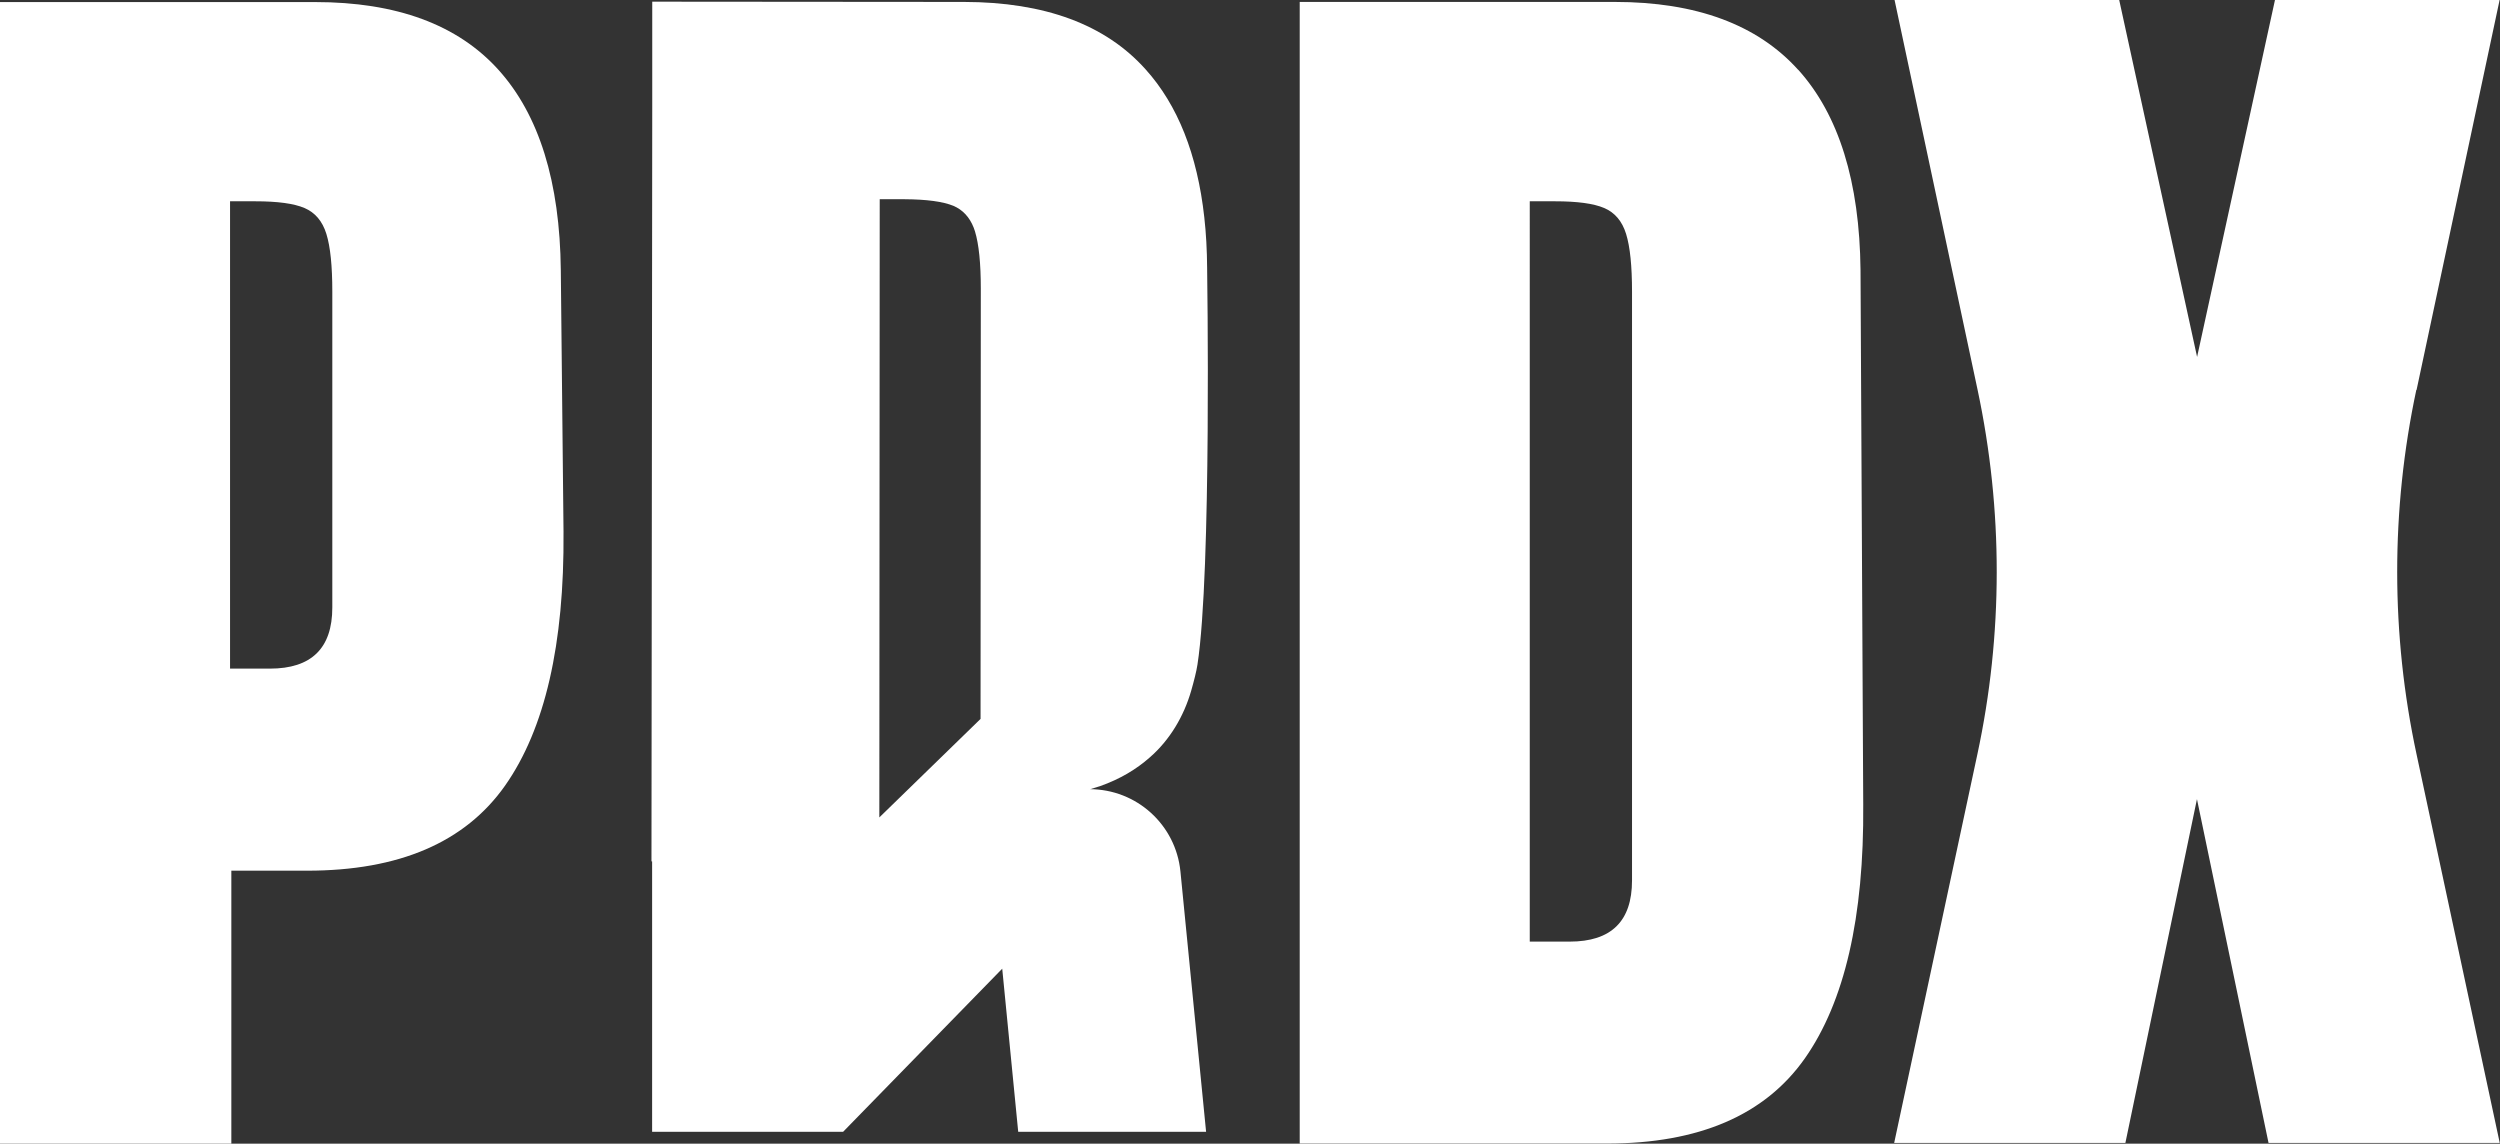 <svg xmlns="http://www.w3.org/2000/svg" id="Camada_2" data-name="Camada 2" viewBox="0 0 193.87 88.69"><rect x="0" y="0" width="193.87" height="88.69" fill="#333333" stroke="none"/><defs><style>      .cls-1 {        fill: #fff;      }    </style></defs><g id="Camada_1-2" data-name="Camada 1"><g><path class="cls-1" d="M139.44,5.41c-3.16-3.5-7.9-5.26-14.22-5.26h-24.43v88.53h23.81c7.15,0,12.26-2.2,15.36-6.6,3.09-4.4,4.6-10.96,4.53-19.69l-.21-41.43c-.07-6.87-1.68-12.06-4.84-15.56ZM126.56,68.28c0,3.16-1.61,4.74-4.84,4.74h-3.09V15.61h1.96c1.72,0,2.99.17,3.81.52.82.35,1.39,1.01,1.7,2.01.31,1,.46,2.49.46,4.48v45.66Z"></path><path class="cls-1" d="M187.4,30.24l6.44-30.24h-17.42l-6.04,27.68-6.04-27.68h-17.42l6.44,30.24c1.98,9.32,1.98,18.95-.02,28.26l-6.45,30.13h17.93l5.55-26.66,5.55,26.66h17.93l-6.45-30.13c-2-9.31-2-18.95-.02-28.26Z"></path><path class="cls-1" d="M38.65,5.41C35.49,1.91,30.75.16,24.43.16H0v88.53h17.94v-21.17h5.87c7.15,0,12.26-2.2,15.36-6.6,3.09-4.4,4.6-10.96,4.53-19.69l-.21-20.26c-.07-6.87-1.68-12.06-4.84-15.56ZM25.77,47.11c0,3.16-1.62,4.74-4.84,4.74h-3.09V15.61h1.96c1.72,0,2.99.17,3.81.52.82.35,1.39,1.01,1.7,2.01.31,1,.46,2.49.46,4.48v24.49Z"></path><path class="cls-1" d="M84.51,61.21s.73-.22.81-.25c1.52-.54,2.79-1.29,3.85-2.23,1.55-1.35,2.63-3.18,3.2-5.15.22-.77.41-1.51.49-2.04,1.11-7.19.75-30.76.75-30.76-.01-1.38-.08-2.68-.22-3.93-.54-4.88-2.06-8.71-4.56-11.48-3.12-3.48-7.82-5.21-14.07-5.22l-24.18-.02v8s-.06,58.67-.06,58.67h.05v20.97h14.81l12.34-12.65,1.24,12.65h14.57l-1.99-20.19c-.36-3.62-3.4-6.38-7.04-6.38ZM76.05,55.74l-7.86,7.65.03-47.94h1.94c1.7.01,2.96.18,3.77.51.73.31,1.26.88,1.58,1.7.03.09.07.2.1.29.3.99.45,2.47.45,4.44l-.02,33.35Z"></path></g></g></svg>